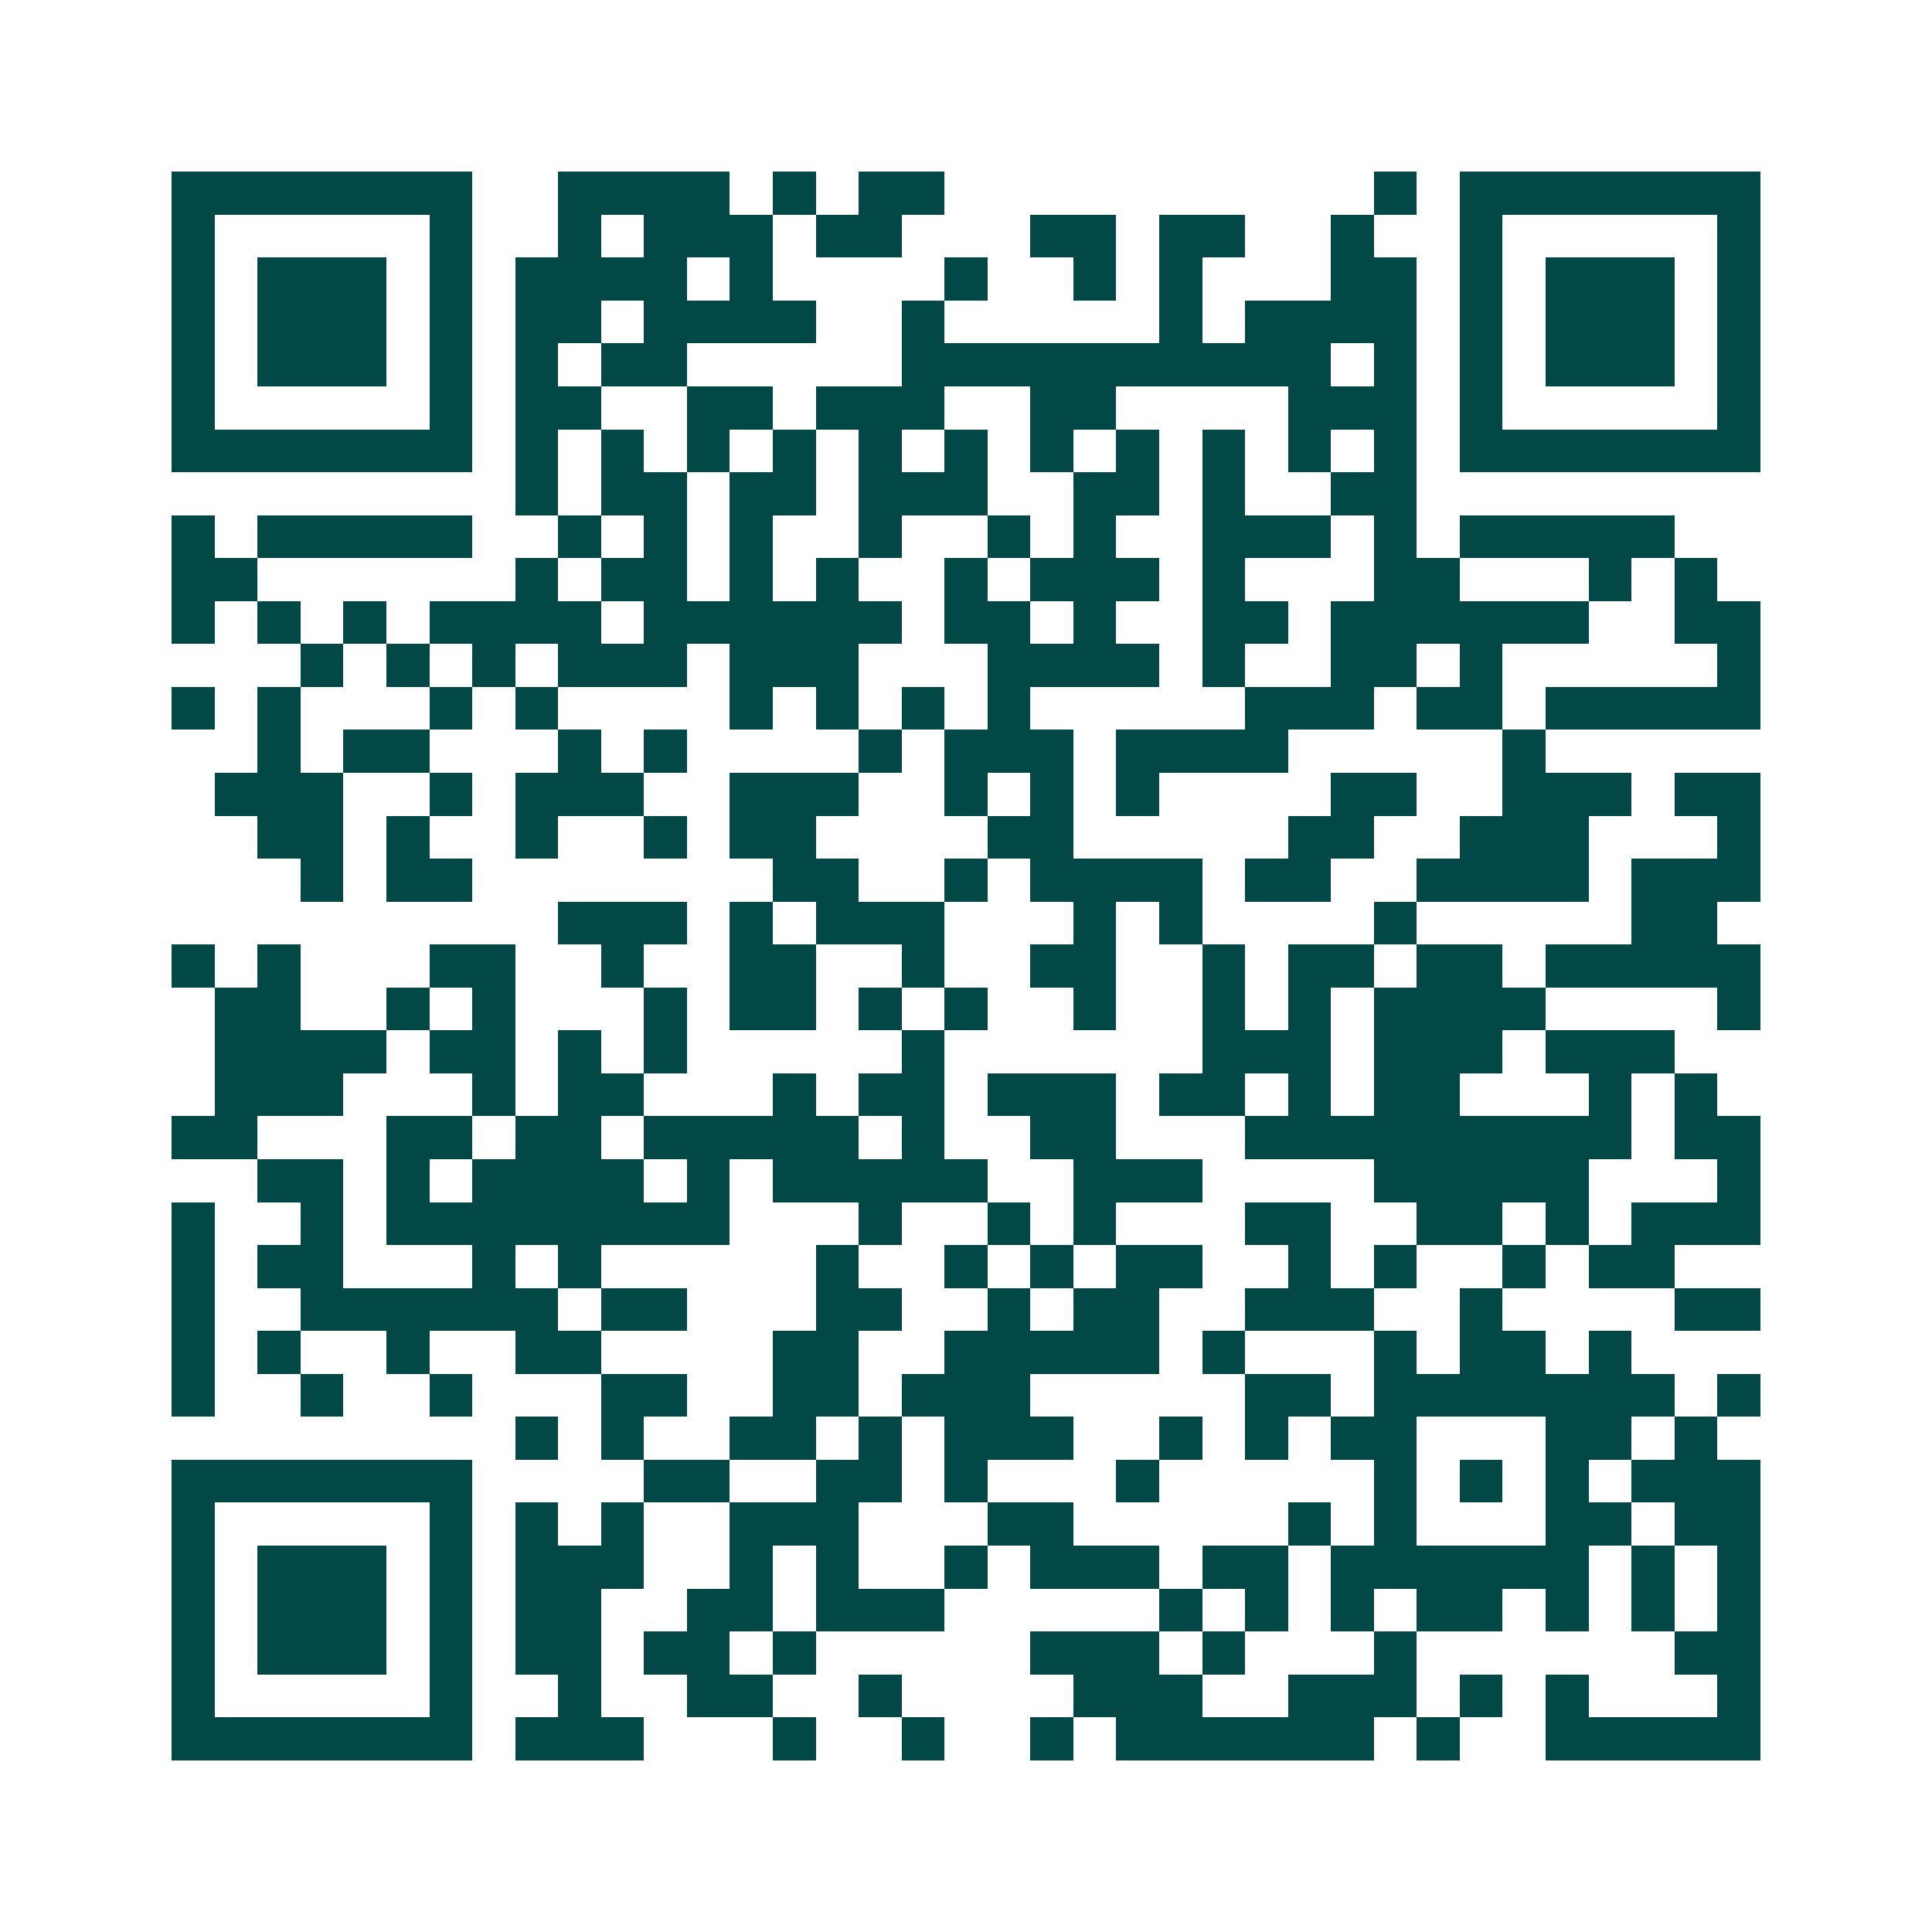 <svg xmlns="http://www.w3.org/2000/svg" width="200" height="200" viewBox="0 0 45 45" shape-rendering="crispEdges"><path fill="#ffffff" d="M0 0h45v45H0z"/><path stroke="#014847" d="M4 4.5h7m2 0h4m1 0h1m1 0h2m10 0h1m1 0h7M4 5.5h1m5 0h1m2 0h1m1 0h3m1 0h2m3 0h2m1 0h2m2 0h1m2 0h1m5 0h1M4 6.5h1m1 0h3m1 0h1m1 0h4m1 0h1m4 0h1m2 0h1m1 0h1m3 0h2m1 0h1m1 0h3m1 0h1M4 7.5h1m1 0h3m1 0h1m1 0h2m1 0h4m2 0h1m5 0h1m1 0h4m1 0h1m1 0h3m1 0h1M4 8.5h1m1 0h3m1 0h1m1 0h1m1 0h2m5 0h10m1 0h1m1 0h1m1 0h3m1 0h1M4 9.5h1m5 0h1m1 0h2m2 0h2m1 0h3m2 0h2m4 0h3m1 0h1m5 0h1M4 10.5h7m1 0h1m1 0h1m1 0h1m1 0h1m1 0h1m1 0h1m1 0h1m1 0h1m1 0h1m1 0h1m1 0h1m1 0h7M12 11.5h1m1 0h2m1 0h2m1 0h3m2 0h2m1 0h1m2 0h2M4 12.5h1m1 0h5m2 0h1m1 0h1m1 0h1m2 0h1m2 0h1m1 0h1m2 0h3m1 0h1m1 0h5M4 13.5h2m6 0h1m1 0h2m1 0h1m1 0h1m2 0h1m1 0h3m1 0h1m3 0h2m3 0h1m1 0h1M4 14.5h1m1 0h1m1 0h1m1 0h4m1 0h6m1 0h2m1 0h1m2 0h2m1 0h6m2 0h2M7 15.5h1m1 0h1m1 0h1m1 0h3m1 0h3m3 0h4m1 0h1m2 0h2m1 0h1m5 0h1M4 16.5h1m1 0h1m3 0h1m1 0h1m4 0h1m1 0h1m1 0h1m1 0h1m5 0h3m1 0h2m1 0h5M6 17.5h1m1 0h2m3 0h1m1 0h1m4 0h1m1 0h3m1 0h4m5 0h1M5 18.5h3m2 0h1m1 0h3m2 0h3m2 0h1m1 0h1m1 0h1m4 0h2m2 0h3m1 0h2M6 19.5h2m1 0h1m2 0h1m2 0h1m1 0h2m4 0h2m5 0h2m2 0h3m3 0h1M7 20.5h1m1 0h2m7 0h2m2 0h1m1 0h4m1 0h2m2 0h4m1 0h3M13 21.5h3m1 0h1m1 0h3m3 0h1m1 0h1m4 0h1m5 0h2M4 22.5h1m1 0h1m3 0h2m2 0h1m2 0h2m2 0h1m2 0h2m2 0h1m1 0h2m1 0h2m1 0h5M5 23.5h2m2 0h1m1 0h1m3 0h1m1 0h2m1 0h1m1 0h1m2 0h1m2 0h1m1 0h1m1 0h4m4 0h1M5 24.5h4m1 0h2m1 0h1m1 0h1m5 0h1m6 0h3m1 0h3m1 0h3M5 25.5h3m3 0h1m1 0h2m3 0h1m1 0h2m1 0h3m1 0h2m1 0h1m1 0h2m3 0h1m1 0h1M4 26.5h2m3 0h2m1 0h2m1 0h5m1 0h1m2 0h2m3 0h9m1 0h2M6 27.5h2m1 0h1m1 0h4m1 0h1m1 0h5m2 0h3m4 0h5m3 0h1M4 28.5h1m2 0h1m1 0h8m3 0h1m2 0h1m1 0h1m3 0h2m2 0h2m1 0h1m1 0h3M4 29.5h1m1 0h2m3 0h1m1 0h1m5 0h1m2 0h1m1 0h1m1 0h2m2 0h1m1 0h1m2 0h1m1 0h2M4 30.5h1m2 0h6m1 0h2m3 0h2m2 0h1m1 0h2m2 0h3m2 0h1m4 0h2M4 31.5h1m1 0h1m2 0h1m2 0h2m4 0h2m2 0h5m1 0h1m3 0h1m1 0h2m1 0h1M4 32.5h1m2 0h1m2 0h1m3 0h2m2 0h2m1 0h3m5 0h2m1 0h7m1 0h1M12 33.5h1m1 0h1m2 0h2m1 0h1m1 0h3m2 0h1m1 0h1m1 0h2m3 0h2m1 0h1M4 34.5h7m4 0h2m2 0h2m1 0h1m3 0h1m5 0h1m1 0h1m1 0h1m1 0h3M4 35.5h1m5 0h1m1 0h1m1 0h1m2 0h3m3 0h2m5 0h1m1 0h1m3 0h2m1 0h2M4 36.5h1m1 0h3m1 0h1m1 0h3m2 0h1m1 0h1m2 0h1m1 0h3m1 0h2m1 0h6m1 0h1m1 0h1M4 37.5h1m1 0h3m1 0h1m1 0h2m2 0h2m1 0h3m5 0h1m1 0h1m1 0h1m1 0h2m1 0h1m1 0h1m1 0h1M4 38.5h1m1 0h3m1 0h1m1 0h2m1 0h2m1 0h1m5 0h3m1 0h1m3 0h1m6 0h2M4 39.5h1m5 0h1m2 0h1m2 0h2m2 0h1m4 0h3m2 0h3m1 0h1m1 0h1m3 0h1M4 40.5h7m1 0h3m3 0h1m2 0h1m2 0h1m1 0h6m1 0h1m2 0h5"/></svg>
